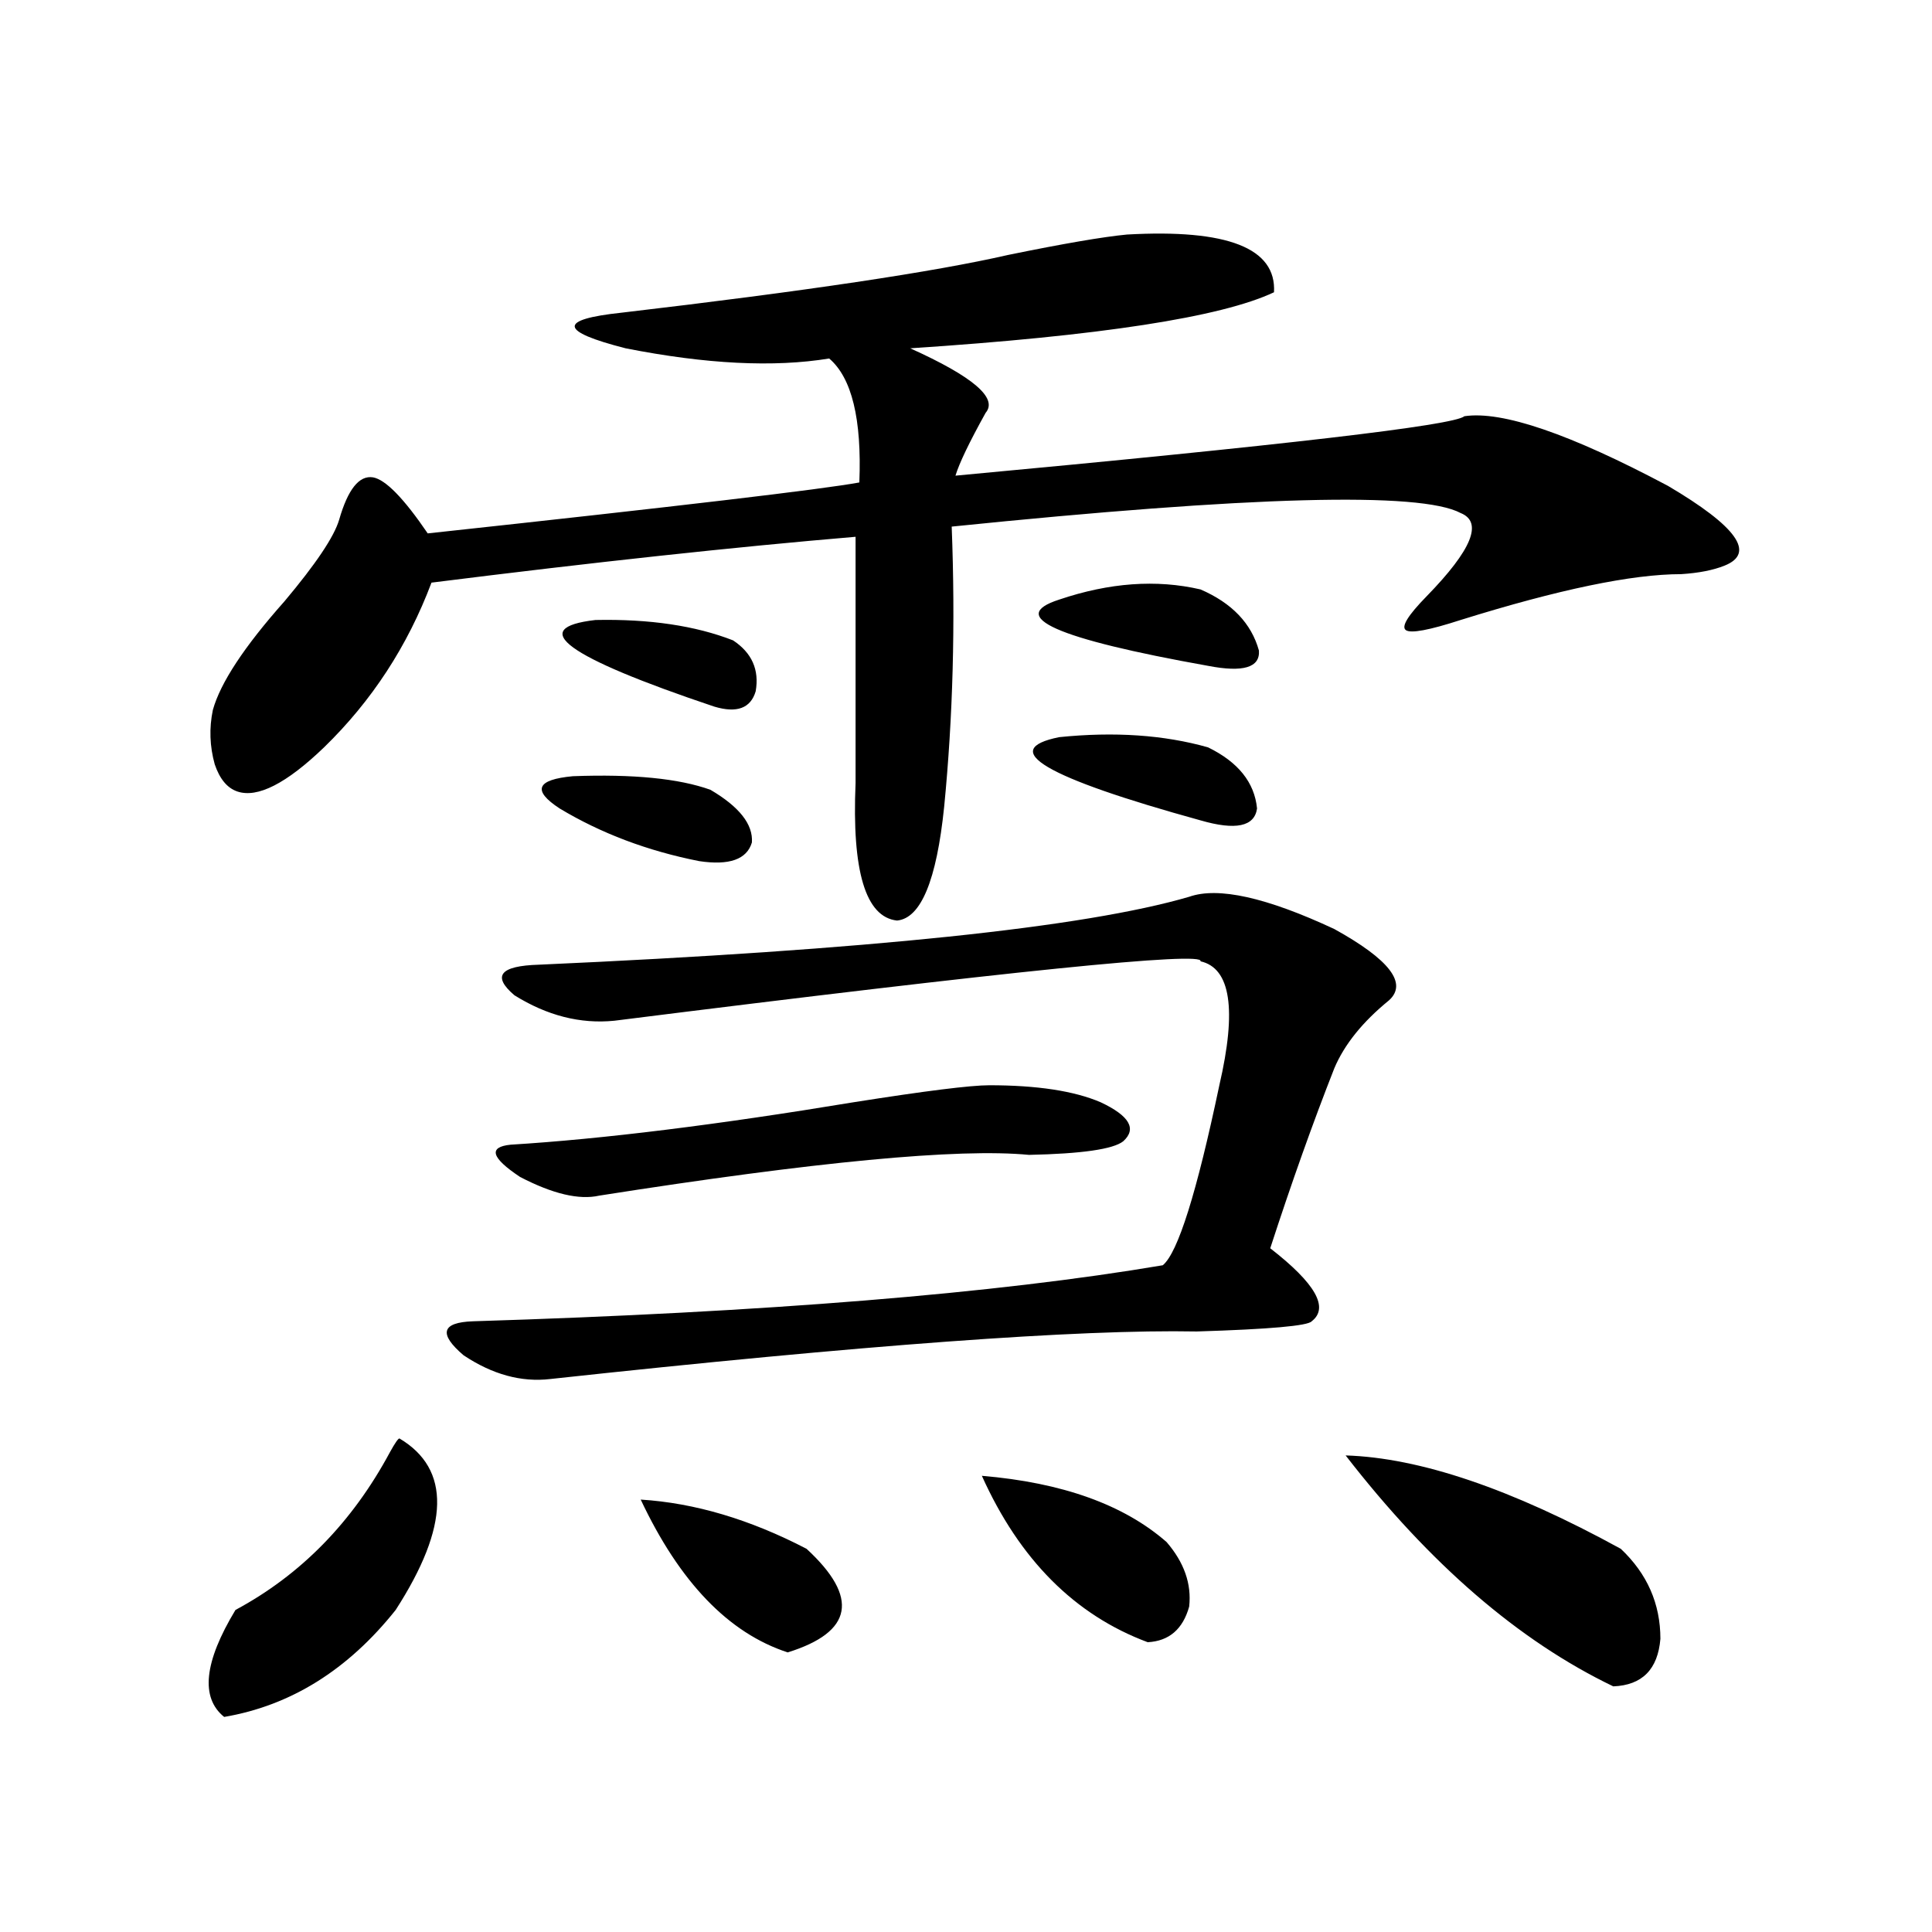<?xml version="1.0" encoding="utf-8"?>
<!-- Generator: Adobe Illustrator 16.0.0, SVG Export Plug-In . SVG Version: 6.00 Build 0)  -->
<!DOCTYPE svg PUBLIC "-//W3C//DTD SVG 1.1//EN" "http://www.w3.org/Graphics/SVG/1.1/DTD/svg11.dtd">
<svg version="1.1" id="图层_1" xmlns="http://www.w3.org/2000/svg" xmlns:xlink="http://www.w3.org/1999/xlink" x="0px" y="0px"
	 width="1000px" height="1000px" viewBox="0 0 1000 1000" enable-background="new 0 0 1000 1000" xml:space="preserve">
<path d="M206.751,744.539c26.661,15.82,26.006,45.415-1.951,88.77c-24.725,31.05-54.313,49.507-88.778,55.371
	c-12.362-9.97-10.411-28.427,5.854-55.371c33.811-18.155,60.486-45.401,79.998-81.738
	C204.465,746.888,206.096,744.539,206.751,744.539z M583.327,121.395c52.026-2.925,77.392,7.031,76.096,29.883
	c-27.316,12.896-90.089,22.563-188.288,29.004c32.515,14.653,45.518,25.79,39.023,33.398c-8.46,15.243-13.658,26.079-15.609,32.52
	c170.393-15.82,258.195-26.065,263.408-30.762c19.512-2.925,54.633,9.091,105.363,36.035c35.762,21.094,45.518,34.868,29.268,41.309
	c-5.854,2.349-13.338,3.817-22.438,4.395c-25.365,0-63.413,7.91-114.144,23.73c-16.265,5.273-25.7,7.031-28.292,5.273
	c-2.606-1.758,0.976-7.608,10.731-17.578c23.414-24.019,29.268-38.37,17.561-43.066c-20.822-11.124-108.625-8.789-263.408,7.031
	c1.951,50.399,0.641,98.739-3.902,145.02c-3.902,38.095-12.042,57.72-24.39,58.887c-16.265-1.758-23.414-25.488-21.463-71.191
	V277.84c-62.438,5.273-135.606,13.184-219.507,23.73c-12.362,32.821-30.898,61.235-55.608,85.254
	c-19.512,18.759-34.48,26.367-44.877,22.852c-5.213-1.758-9.115-6.44-11.707-14.063c-2.606-9.366-2.927-18.745-0.976-28.125
	c3.902-14.063,16.25-32.808,37.072-56.25c16.25-19.336,25.686-33.398,28.292-42.188c4.543-15.82,10.396-23.14,17.561-21.973
	c6.494,1.181,15.93,10.849,28.292,29.004c130.073-14.063,204.538-22.852,223.409-26.367c1.296-32.808-3.902-54.19-15.609-64.16
	c-28.627,4.696-63.748,2.938-105.363-5.273c-34.48-8.789-35.121-14.941-1.951-18.457c94.952-11.124,161.612-21.094,199.995-29.883
	C550.478,126.091,570.965,122.575,583.327,121.395z M615.521,464.168c14.954-5.273,39.999,0.302,75.12,16.699
	c28.612,15.82,38.048,28.125,28.292,36.914c-13.658,11.138-23.094,22.852-28.292,35.156c-11.066,28.125-22.118,59.188-33.17,93.164
	c23.414,18.169,30.563,30.762,21.463,37.793c-1.951,2.349-21.798,4.106-59.511,5.273c-61.142-1.167-172.679,7.031-334.626,24.609
	c-14.969,1.758-29.923-2.335-44.877-12.305c-13.018-11.124-11.387-16.987,4.878-17.578c151.536-4.683,270.558-14.351,357.064-29.004
	c7.805-6.44,17.561-37.491,29.268-93.164c9.101-39.249,5.854-60.645-9.756-64.16c2.592-5.273-98.534,4.985-303.407,30.762
	c-17.561,1.758-34.801-2.637-51.706-13.184c-11.707-9.956-7.484-15.229,12.683-15.82
	C449.337,491.716,561.529,479.988,615.521,464.168z M512.109,561.727c24.71,0,43.901,2.938,57.56,8.789
	c14.954,7.031,18.856,13.774,11.707,20.215c-5.213,4.106-21.463,6.454-48.779,7.031c-36.432-3.516-110.576,3.516-222.434,21.094
	c-10.411,2.349-24.069-0.879-40.975-9.668c-14.969-9.956-16.585-15.519-4.878-16.699c47.469-2.925,106.659-10.245,177.557-21.973
	C478.939,564.665,502.354,561.727,512.109,561.727z M296.505,401.766c31.219-1.167,54.953,1.181,71.218,7.031
	c14.954,8.789,22.104,17.88,21.463,27.246c-2.606,8.789-11.707,12.017-27.316,9.668c-26.676-5.273-50.73-14.351-72.193-27.246
	C275.362,409.099,277.634,403.523,296.505,401.766z M308.212,320.906c27.957-0.577,51.706,2.938,71.218,10.547
	c9.756,6.454,13.658,15.243,11.707,26.367c-2.606,8.789-9.756,11.426-21.463,7.91C292.923,339.954,272.436,325.013,308.212,320.906z
	 M331.626,776.18c27.957,1.758,56.584,10.259,85.852,25.488c27.316,25.187,24.055,43.066-9.756,53.613
	C377.144,845.312,351.778,818.958,331.626,776.18z M508.207,763.875c41.615,3.516,73.489,14.941,95.607,34.277
	c9.101,10.547,13.003,21.685,11.707,33.398c-3.262,11.714-10.411,17.866-21.463,18.457
	C556.331,835.945,527.719,807.243,508.207,763.875z M548.206,381.551c28.612-2.925,54.298-1.167,77.071,5.273
	c15.609,7.622,24.055,18.169,25.365,31.641c-1.311,9.38-11.066,11.426-29.268,6.152
	C540.722,402.356,516.332,388.005,548.206,381.551z M621.375,305.086c16.25,7.031,26.341,17.578,30.243,31.641
	c0.641,8.789-8.14,11.426-26.341,7.91c-78.702-14.063-104.388-25.488-77.071-34.277C574.212,301.57,598.602,299.813,621.375,305.086
	z M696.495,753.328c38.368,1.181,85.852,17.29,142.436,48.34c13.658,12.896,20.487,28.413,20.487,46.582
	c-1.311,15.82-9.436,24.019-24.39,24.609C786.249,849.417,740.062,809.578,696.495,753.328z"/>
</svg>
